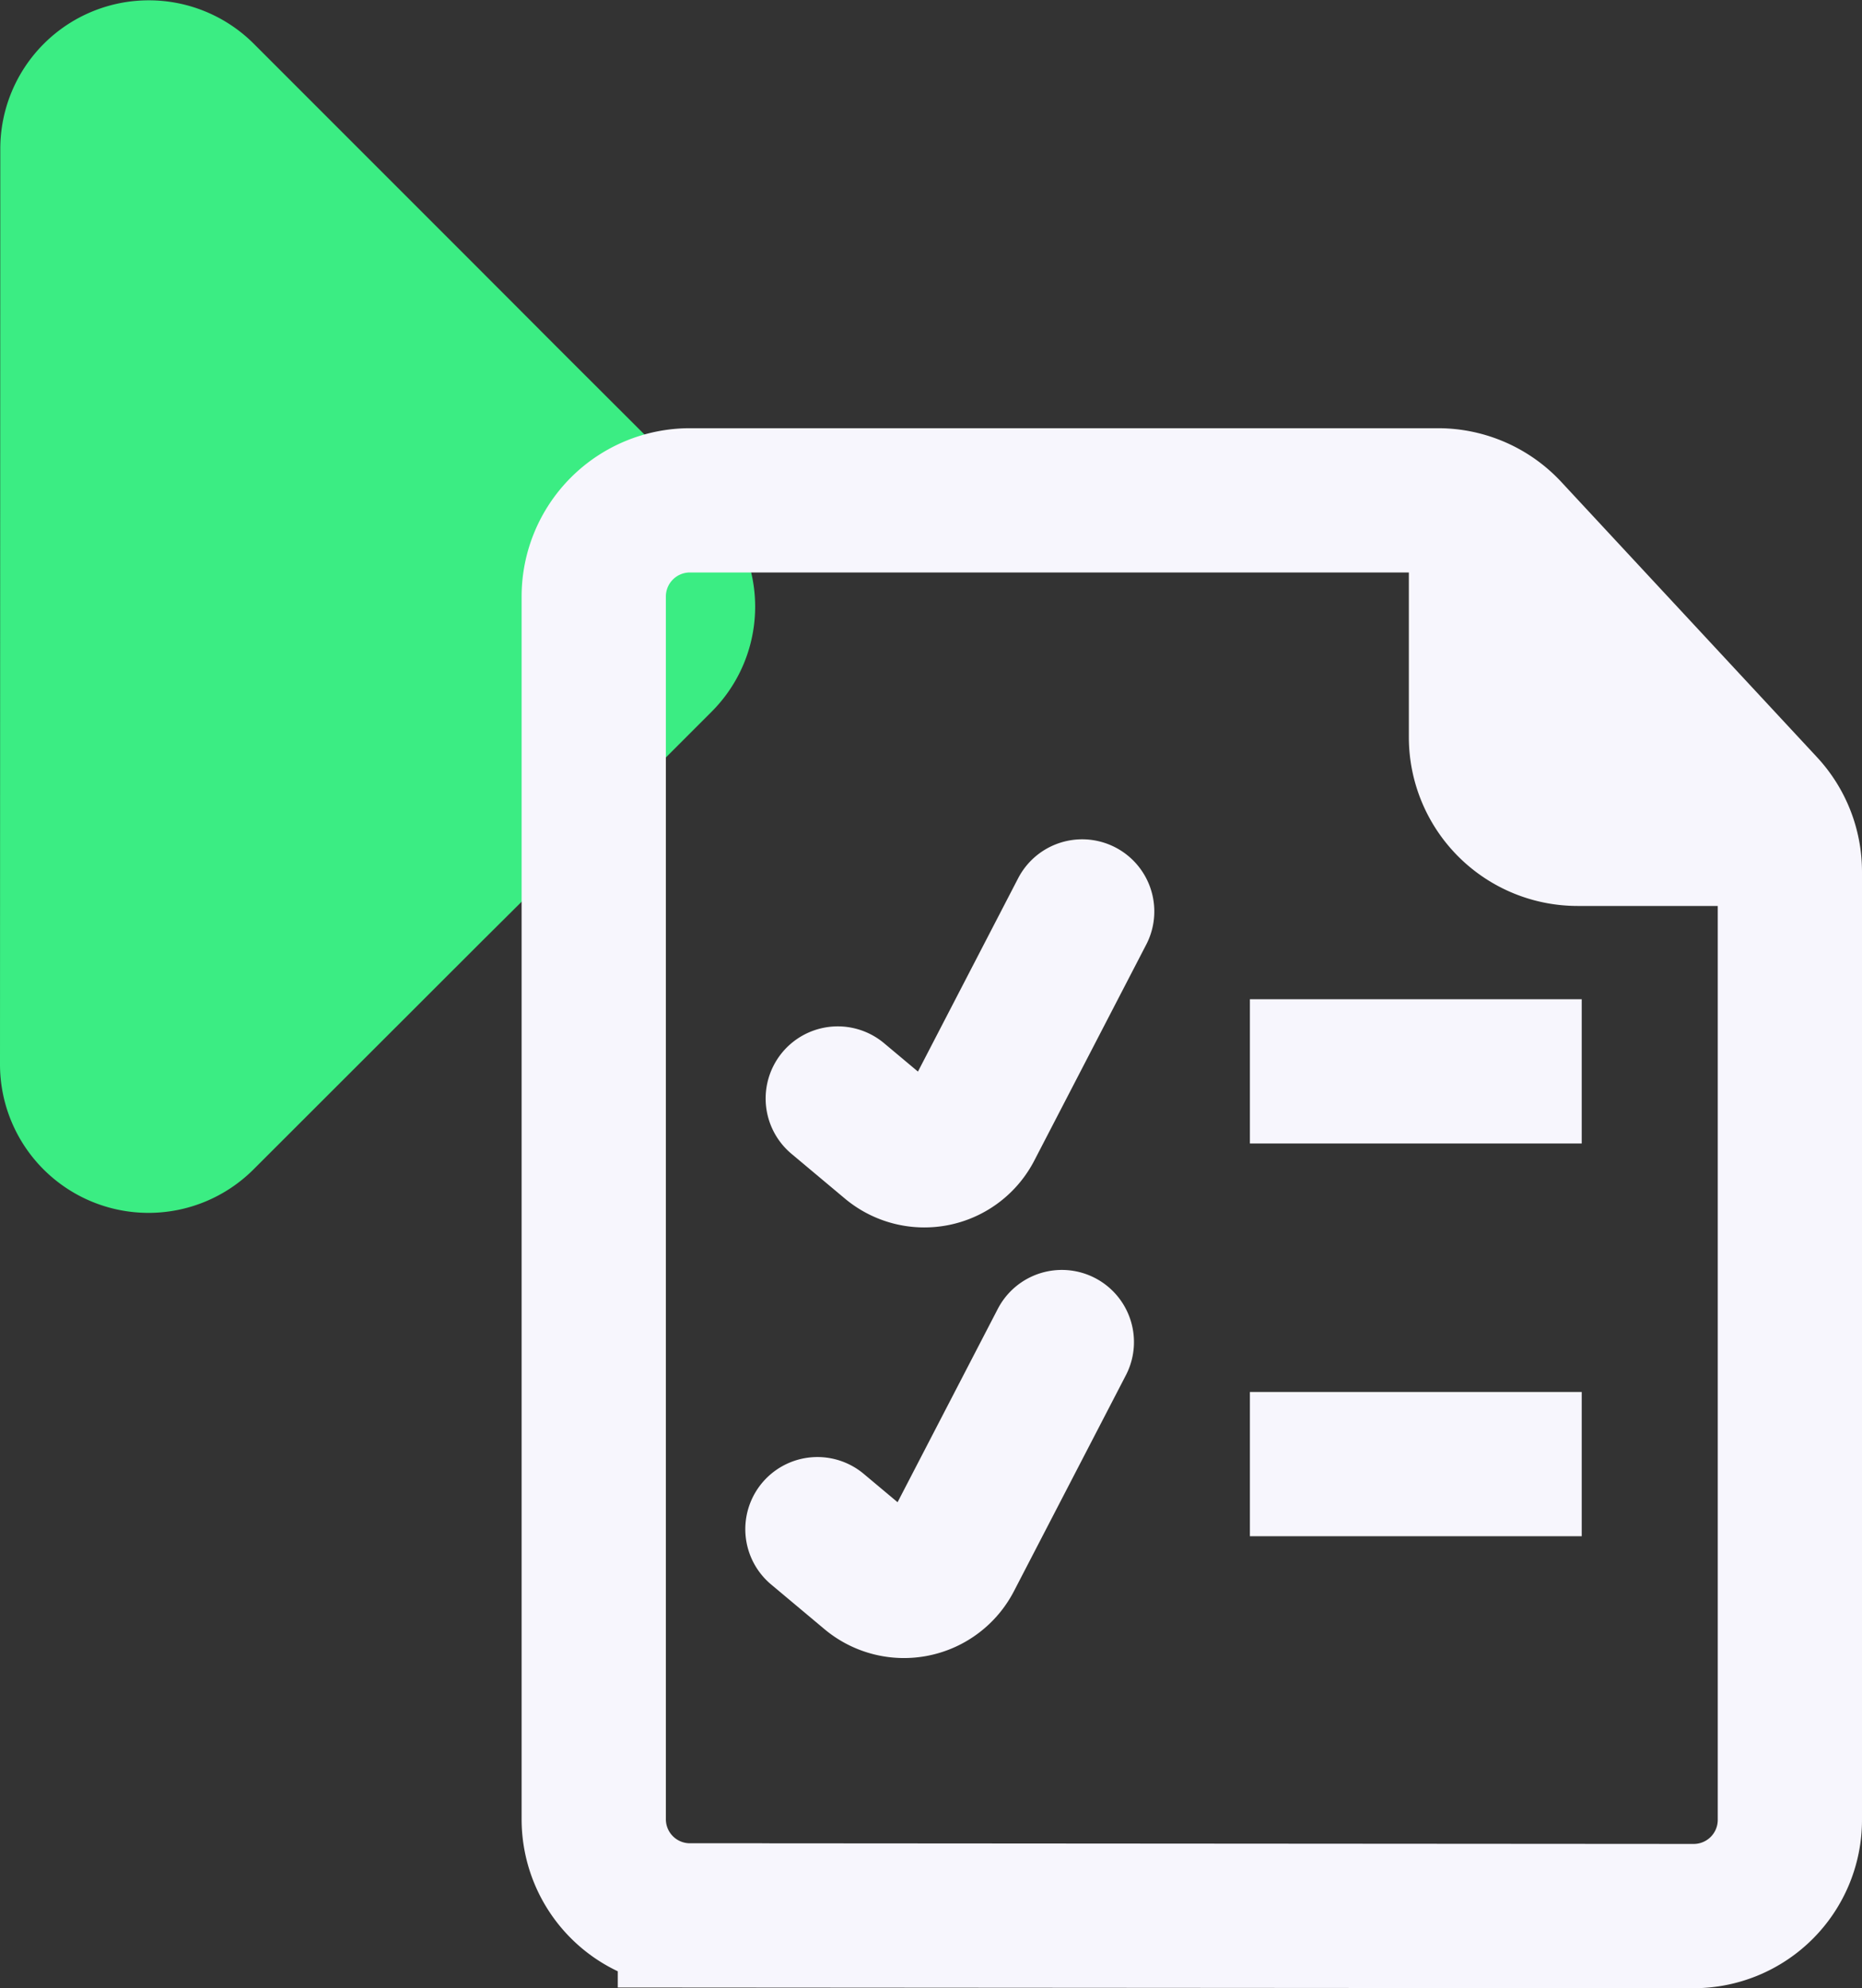 <svg xmlns="http://www.w3.org/2000/svg" viewBox="0 0 38.724 41.346"><rect x="0" y="0" width="38.724" height="41.346" fill="#333333" stroke="none"/><defs><style>.cls-1{fill:#3bed83;}.cls-2,.cls-4{fill:none;stroke-width:3px;}.cls-2,.cls-3,.cls-4{stroke:#f7f6fd;stroke-miterlimit:10;}.cls-3{fill:#f7f6fd;}.cls-4{stroke-linecap:round;}</style></defs><g id="Layer_2" data-name="Layer 2"><g id="Layer_1-2" data-name="Layer 1"><path class="cls-1" d="M11.571 7.207 10.8 6.434l-.772-.773L5.28.912A3.089 3.089.0 0 0 .006 3.094L0 22.133a3.089 3.089.0 0 0 5.272 2.186l4.755-4.751L10.8 18.8l.772-.771L14.8 14.8a3.089 3.089.0 0 0 0-4.369z"/><g id="Group_3975" data-name="Group 3975"><path id="Path_1556" data-name="Path 1556" class="cls-2" d="M37.224 18.128V37.846a2 2 0 0 1-2 2l-20.876-.014a2 2 0 0 1-2-2V12.405a2 2 0 0 1 2-2H29.907a2 2 0 0 1 1.465.639l5.317 5.723A2 2 0 0 1 37.224 18.128z"/><g id="Group_2930" data-name="Group 2930"><path id="Path_1557" data-name="Path 1557" class="cls-2" d="M30.8 10.405V15.33a2.01 2.01.0 0 0 2.009 2.01h4.415"/></g><path id="Path_1558" data-name="Path 1558" class="cls-3" d="M30.8 10.128v5.224a1.988 1.988.0 0 0 1.987 1.988h4.653"/></g><path class="cls-4" d="M17.423 22.844l1.11.93a1.075 1.075.0 0 0 1.646-.33l2.327-4.49"/><path class="cls-4" d="M17 31.8l1.109.929a1.076 1.076.0 0 0 1.646-.329l2.328-4.491"/><path class="cls-4" d="M25.994 22.28H32.895z"/><path class="cls-4" d="M25.994 30.447H32.895z"/></g></g></svg>